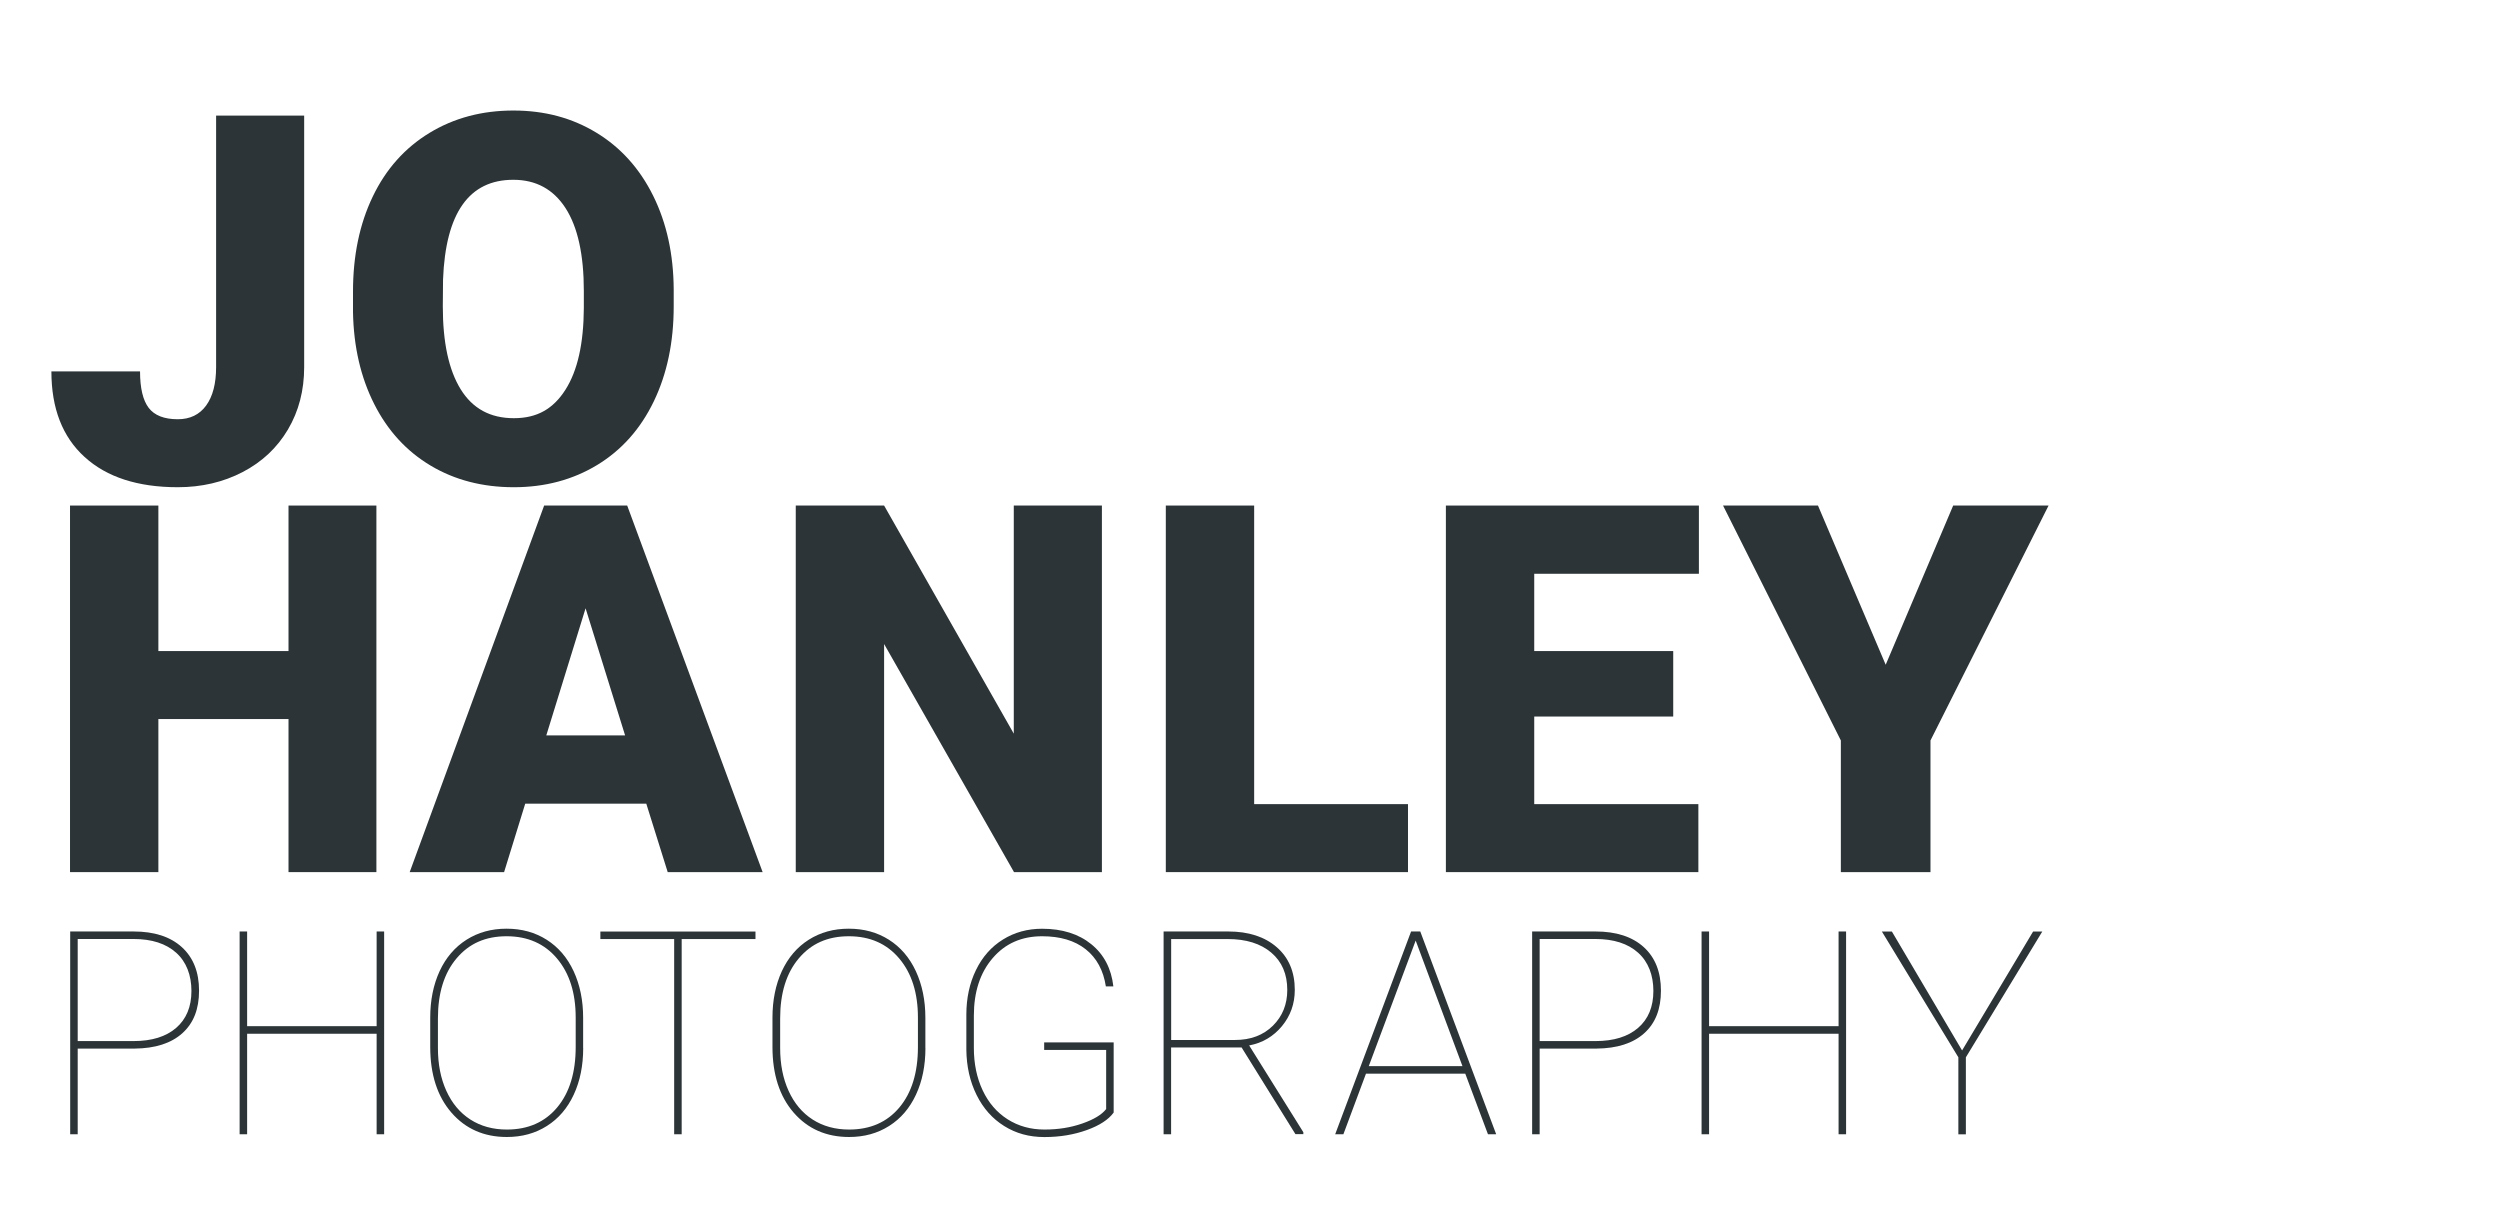 <?xml version="1.0" encoding="UTF-8"?> <svg xmlns="http://www.w3.org/2000/svg" id="Group_1" version="1.1" viewBox="0 0 429.53 207.09"><defs><style> .st0 { fill: #2c3437; } </style></defs><g id="JO_x03_HANLEY_x0D_"><g><path class="st0" d="M37.12,19.86h15.14v43.21c0,4.01-.93,7.58-2.79,10.73-1.86,3.14-4.46,5.58-7.79,7.31-3.33,1.73-7.04,2.6-11.14,2.6-6.86,0-12.2-1.73-16-5.19-3.81-3.46-5.71-8.36-5.71-14.71h15.23c0,2.88.5,4.97,1.49,6.27,1,1.3,2.66,1.95,5,1.95,2.1,0,3.73-.79,4.87-2.36,1.14-1.57,1.71-3.77,1.71-6.6V19.86Z"></path><path class="st0" d="M115.75,52.65c0,6.14-1.14,11.58-3.42,16.31-2.28,4.73-5.52,8.37-9.71,10.92-4.2,2.55-8.98,3.83-14.34,3.83s-10.12-1.23-14.27-3.7-7.39-5.99-9.71-10.58c-2.32-4.58-3.54-9.85-3.65-15.79v-3.55c0-6.17,1.13-11.61,3.4-16.33,2.26-4.71,5.51-8.35,9.73-10.92,4.22-2.57,9.03-3.85,14.42-3.85s10.09,1.27,14.27,3.81c4.18,2.54,7.43,6.15,9.75,10.83,2.32,4.69,3.5,10.06,3.53,16.11v2.9ZM100.31,50.01c0-6.26-1.05-11.01-3.14-14.25-2.09-3.24-5.08-4.87-8.98-4.87-7.61,0-11.63,5.71-12.07,17.13l-.04,4.63c0,6.17,1.02,10.92,3.07,14.23,2.05,3.32,5.09,4.97,9.13,4.97s6.79-1.63,8.87-4.89c2.08-3.26,3.13-7.94,3.16-14.06v-2.9Z"></path><path class="st0" d="M64.67,149.84h-15.1v-26.3h-22.36v26.3h-15.18v-62.98h15.18v25h22.36v-25h15.1v62.98Z"></path><path class="st0" d="M111.04,138.08h-20.8l-3.63,11.76h-16.22l23.1-62.98h14.27l23.27,62.98h-16.31l-3.68-11.76ZM93.86,126.35h13.54l-6.79-21.84-6.75,21.84Z"></path><path class="st0" d="M189.32,149.84h-15.1l-22.32-39.19v39.19h-15.18v-62.98h15.18l22.28,39.19v-39.19h15.14v62.98Z"></path><path class="st0" d="M215.48,138.16h26.43v11.68h-41.61v-62.98h15.18v51.3Z"></path><path class="st0" d="M287.48,123.11h-23.88v15.05h28.2v11.68h-43.38v-62.98h43.47v11.72h-28.29v13.28h23.88v11.25Z"></path><path class="st0" d="M323.99,114.2l11.59-27.34h16.39l-20.29,40.36v22.62h-15.4v-22.62l-20.24-40.36h16.31l11.63,27.34Z"></path></g></g><g id="PHOTOGRAPHY"><g><path class="st0" d="M13.35,180.17v14.71h-1.29v-34.84h10.89c3.56,0,6.32.9,8.29,2.69,1.97,1.79,2.96,4.29,2.96,7.48s-.96,5.6-2.88,7.32c-1.92,1.72-4.65,2.6-8.19,2.63h-9.76ZM13.35,178.87h9.59c3.14,0,5.59-.76,7.33-2.27s2.62-3.63,2.62-6.34-.87-5-2.62-6.57c-1.75-1.57-4.19-2.36-7.33-2.36h-9.59v17.54Z"></path><path class="st0" d="M66,194.88h-1.29v-17.27h-22.25v17.27h-1.29v-34.84h1.29v16.27h22.25v-16.27h1.29v34.84Z"></path><path class="st0" d="M100.2,180.07c0,3.01-.54,5.68-1.62,8-1.08,2.32-2.61,4.12-4.61,5.38-1.99,1.27-4.29,1.9-6.89,1.9-3.92,0-7.1-1.4-9.52-4.19-2.42-2.79-3.64-6.56-3.64-11.29v-5.02c0-3,.54-5.66,1.61-7.99,1.08-2.33,2.62-4.13,4.62-5.4,2-1.27,4.29-1.9,6.88-1.9s4.9.63,6.9,1.9c2,1.27,3.54,3.07,4.63,5.41,1.08,2.34,1.63,5,1.63,7.98v5.22ZM98.91,174.81c0-4.21-1.07-7.59-3.21-10.13-2.14-2.54-5.02-3.82-8.66-3.82s-6.45,1.26-8.59,3.79c-2.14,2.53-3.21,5.97-3.21,10.32v5.1c0,2.78.48,5.23,1.45,7.36.97,2.13,2.34,3.77,4.13,4.92,1.79,1.15,3.88,1.72,6.27,1.72,3.64,0,6.52-1.27,8.64-3.8,2.12-2.54,3.18-6,3.18-10.38v-5.07Z"></path><path class="st0" d="M129.8,161.34h-12.68v33.54h-1.29v-33.54h-12.68v-1.29h26.65v1.29Z"></path><path class="st0" d="M159,180.07c0,3.01-.54,5.68-1.62,8-1.08,2.32-2.61,4.12-4.61,5.38-1.99,1.27-4.29,1.9-6.89,1.9-3.92,0-7.1-1.4-9.52-4.19-2.42-2.79-3.64-6.56-3.64-11.29v-5.02c0-3,.54-5.66,1.61-7.99,1.08-2.33,2.62-4.13,4.62-5.4,2-1.27,4.29-1.9,6.88-1.9s4.9.63,6.9,1.9c2,1.27,3.54,3.07,4.63,5.41,1.08,2.34,1.63,5,1.63,7.98v5.22ZM157.71,174.81c0-4.21-1.07-7.59-3.21-10.13-2.14-2.54-5.02-3.82-8.66-3.82s-6.45,1.26-8.59,3.79c-2.14,2.53-3.21,5.97-3.21,10.32v5.1c0,2.78.48,5.23,1.45,7.36.97,2.13,2.34,3.77,4.13,4.92,1.79,1.15,3.88,1.72,6.27,1.72,3.64,0,6.52-1.27,8.64-3.8,2.12-2.54,3.18-6,3.18-10.38v-5.07Z"></path><path class="st0" d="M191.34,191.15c-.88,1.21-2.42,2.22-4.62,3.01s-4.62,1.2-7.27,1.2-4.89-.63-6.91-1.89c-2.03-1.26-3.61-3.04-4.75-5.34-1.14-2.3-1.73-4.9-1.76-7.8v-5.98c0-2.86.55-5.42,1.65-7.68,1.1-2.27,2.65-4.02,4.64-5.25,1.99-1.24,4.24-1.85,6.72-1.85,3.46,0,6.28.89,8.46,2.66s3.44,4.19,3.79,7.25h-1.29c-.43-2.78-1.59-4.9-3.47-6.39s-4.38-2.23-7.49-2.23c-3.51,0-6.34,1.25-8.49,3.76-2.15,2.5-3.23,5.8-3.23,9.88v5.55c0,2.73.51,5.16,1.52,7.3,1.01,2.14,2.44,3.79,4.28,4.96,1.84,1.17,3.95,1.76,6.33,1.76s4.49-.34,6.48-1.03c1.99-.69,3.37-1.52,4.12-2.49v-10.16h-10.65v-1.29h11.94v12.06Z"></path><path class="st0" d="M213.29,179.97h-12.08v14.91h-1.29v-34.84h11.1c3.49,0,6.27.9,8.34,2.7,2.07,1.8,3.1,4.25,3.1,7.34,0,2.38-.74,4.45-2.21,6.23-1.48,1.78-3.35,2.88-5.63,3.31l9.31,14.91v.33h-1.36l-9.26-14.91ZM201.21,178.68h10.98c2.68,0,4.84-.81,6.5-2.44,1.65-1.63,2.48-3.68,2.48-6.15,0-2.71-.91-4.85-2.74-6.41s-4.33-2.34-7.5-2.34h-9.71v17.35Z"></path><path class="st0" d="M251.75,184.47h-17.06l-3.88,10.41h-1.41l13.04-34.84h1.58l13.04,34.84h-1.41l-3.9-10.41ZM235.17,183.18h16.1l-8.04-21.58-8.06,21.58Z"></path><path class="st0" d="M264.53,180.17v14.71h-1.29v-34.84h10.89c3.56,0,6.32.9,8.29,2.69,1.97,1.79,2.95,4.29,2.95,7.48s-.96,5.6-2.88,7.32-4.65,2.6-8.19,2.63h-9.76ZM264.53,178.87h9.59c3.14,0,5.59-.76,7.33-2.27,1.75-1.52,2.62-3.63,2.62-6.34s-.87-5-2.62-6.57c-1.75-1.57-4.19-2.36-7.33-2.36h-9.59v17.54Z"></path><path class="st0" d="M317.18,194.88h-1.29v-17.27h-22.25v17.27h-1.29v-34.84h1.29v16.27h22.25v-16.27h1.29v34.84Z"></path><path class="st0" d="M337.11,180.48l12.2-20.43h1.58l-13.13,21.61v13.23h-1.29v-13.23l-13.14-21.61h1.72l12.06,20.43Z"></path></g></g></svg> 